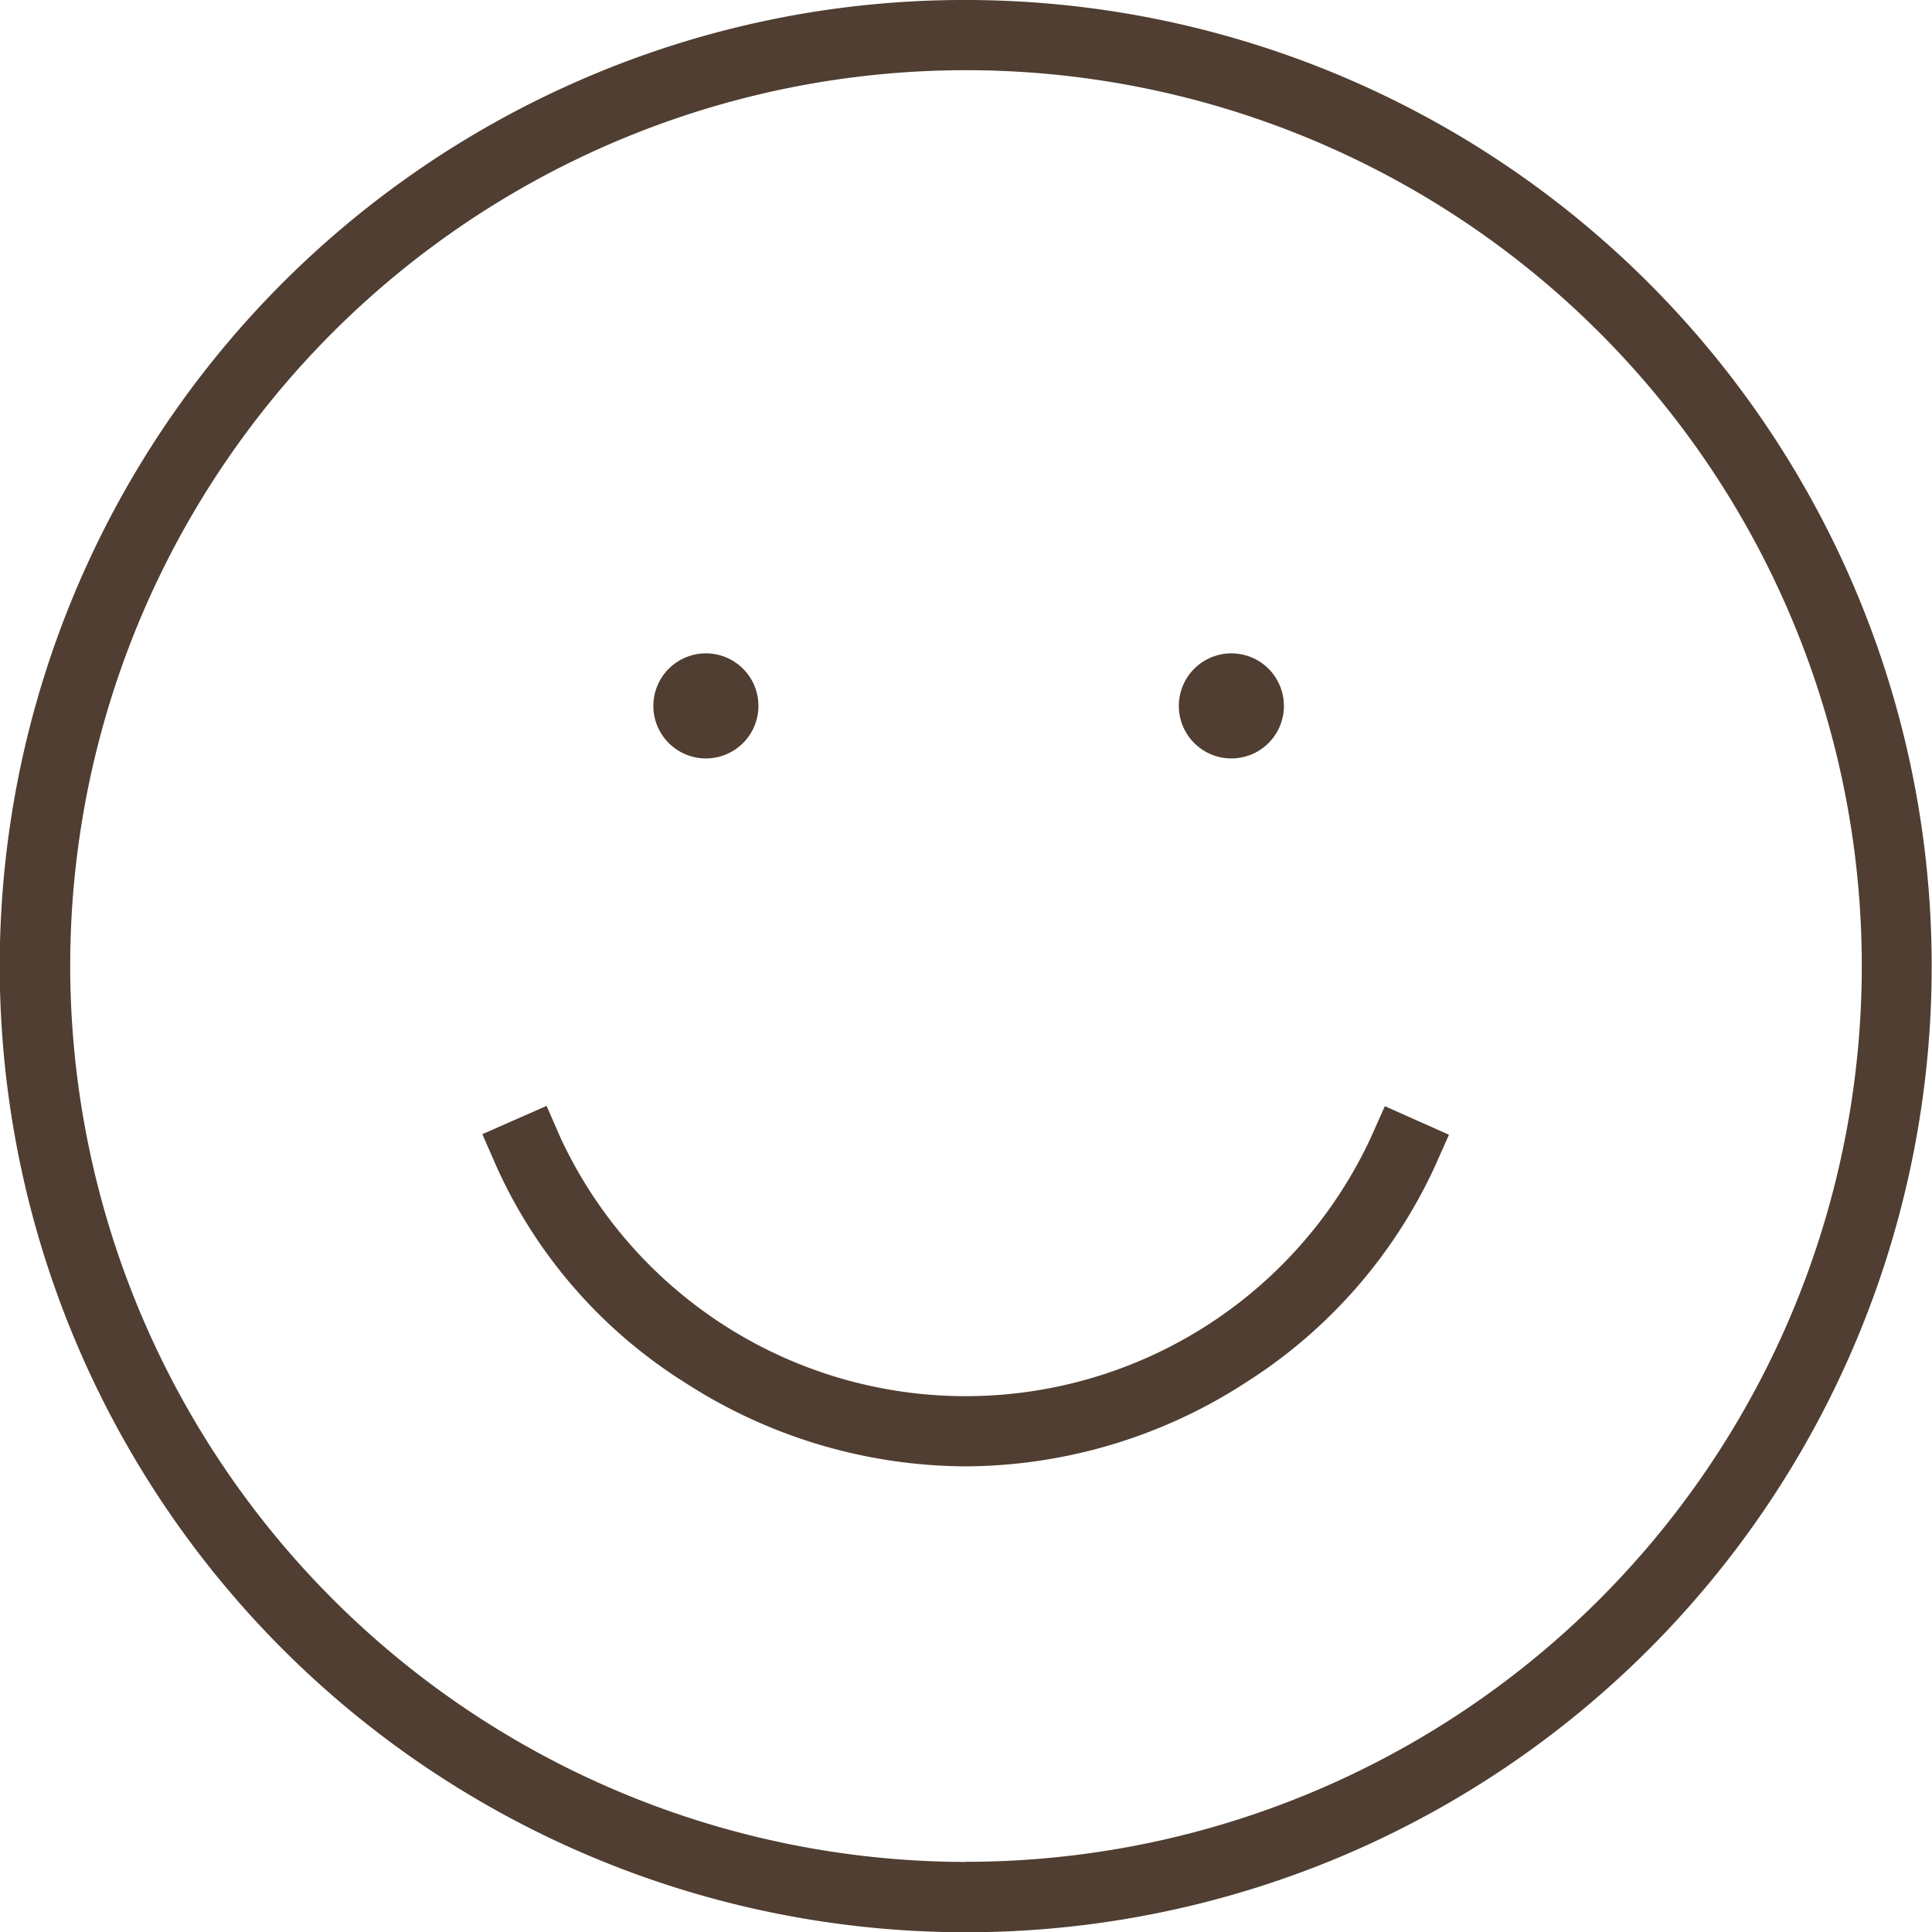 <svg xmlns="http://www.w3.org/2000/svg" width="55.15" height="55.15" viewBox="0 0 55.15 55.15">
  <g id="Your_Vision_Our_Guidance" data-name="Your Vision, Our Guidance" transform="translate(-0.85 -0.85)">
    <path id="Path_4" data-name="Path 4" d="M19.589,22.776a14.848,14.848,0,0,1-8.017-2.392,14.142,14.142,0,0,1-5.383-6.174l-.4-.917,1.834-.807.4.917a12.754,12.754,0,0,0,23.12.007l.408-.915,1.831.815-.408.915a14.452,14.452,0,0,1-5.389,6.156A14.8,14.8,0,0,1,19.589,22.776Z" transform="translate(8.83 19.932)" fill="#4f3e31"/>
    <path id="Path_198" data-name="Path 198" d="M0,0H0" transform="translate(21 21)" fill="none" stroke="#4f3e31" stroke-linecap="round" stroke-width="3"/>
    <path id="Path_197" data-name="Path 197" d="M0,0H0" transform="translate(36 21)" fill="none" stroke="#4f3e31" stroke-linecap="round" stroke-width="3"/>
    <path id="Ellipse_2" data-name="Ellipse 2" d="M26.425-1.15A27.582,27.582,0,0,1,37.159,51.833,27.582,27.582,0,0,1,15.691,1.017,27.4,27.4,0,0,1,26.425-1.15Zm0,53.146A25.571,25.571,0,1,0,.854,26.425,25.6,25.6,0,0,0,26.425,52Z" transform="translate(2 2)" fill="#4f3e31"/>
  </g>
</svg>
